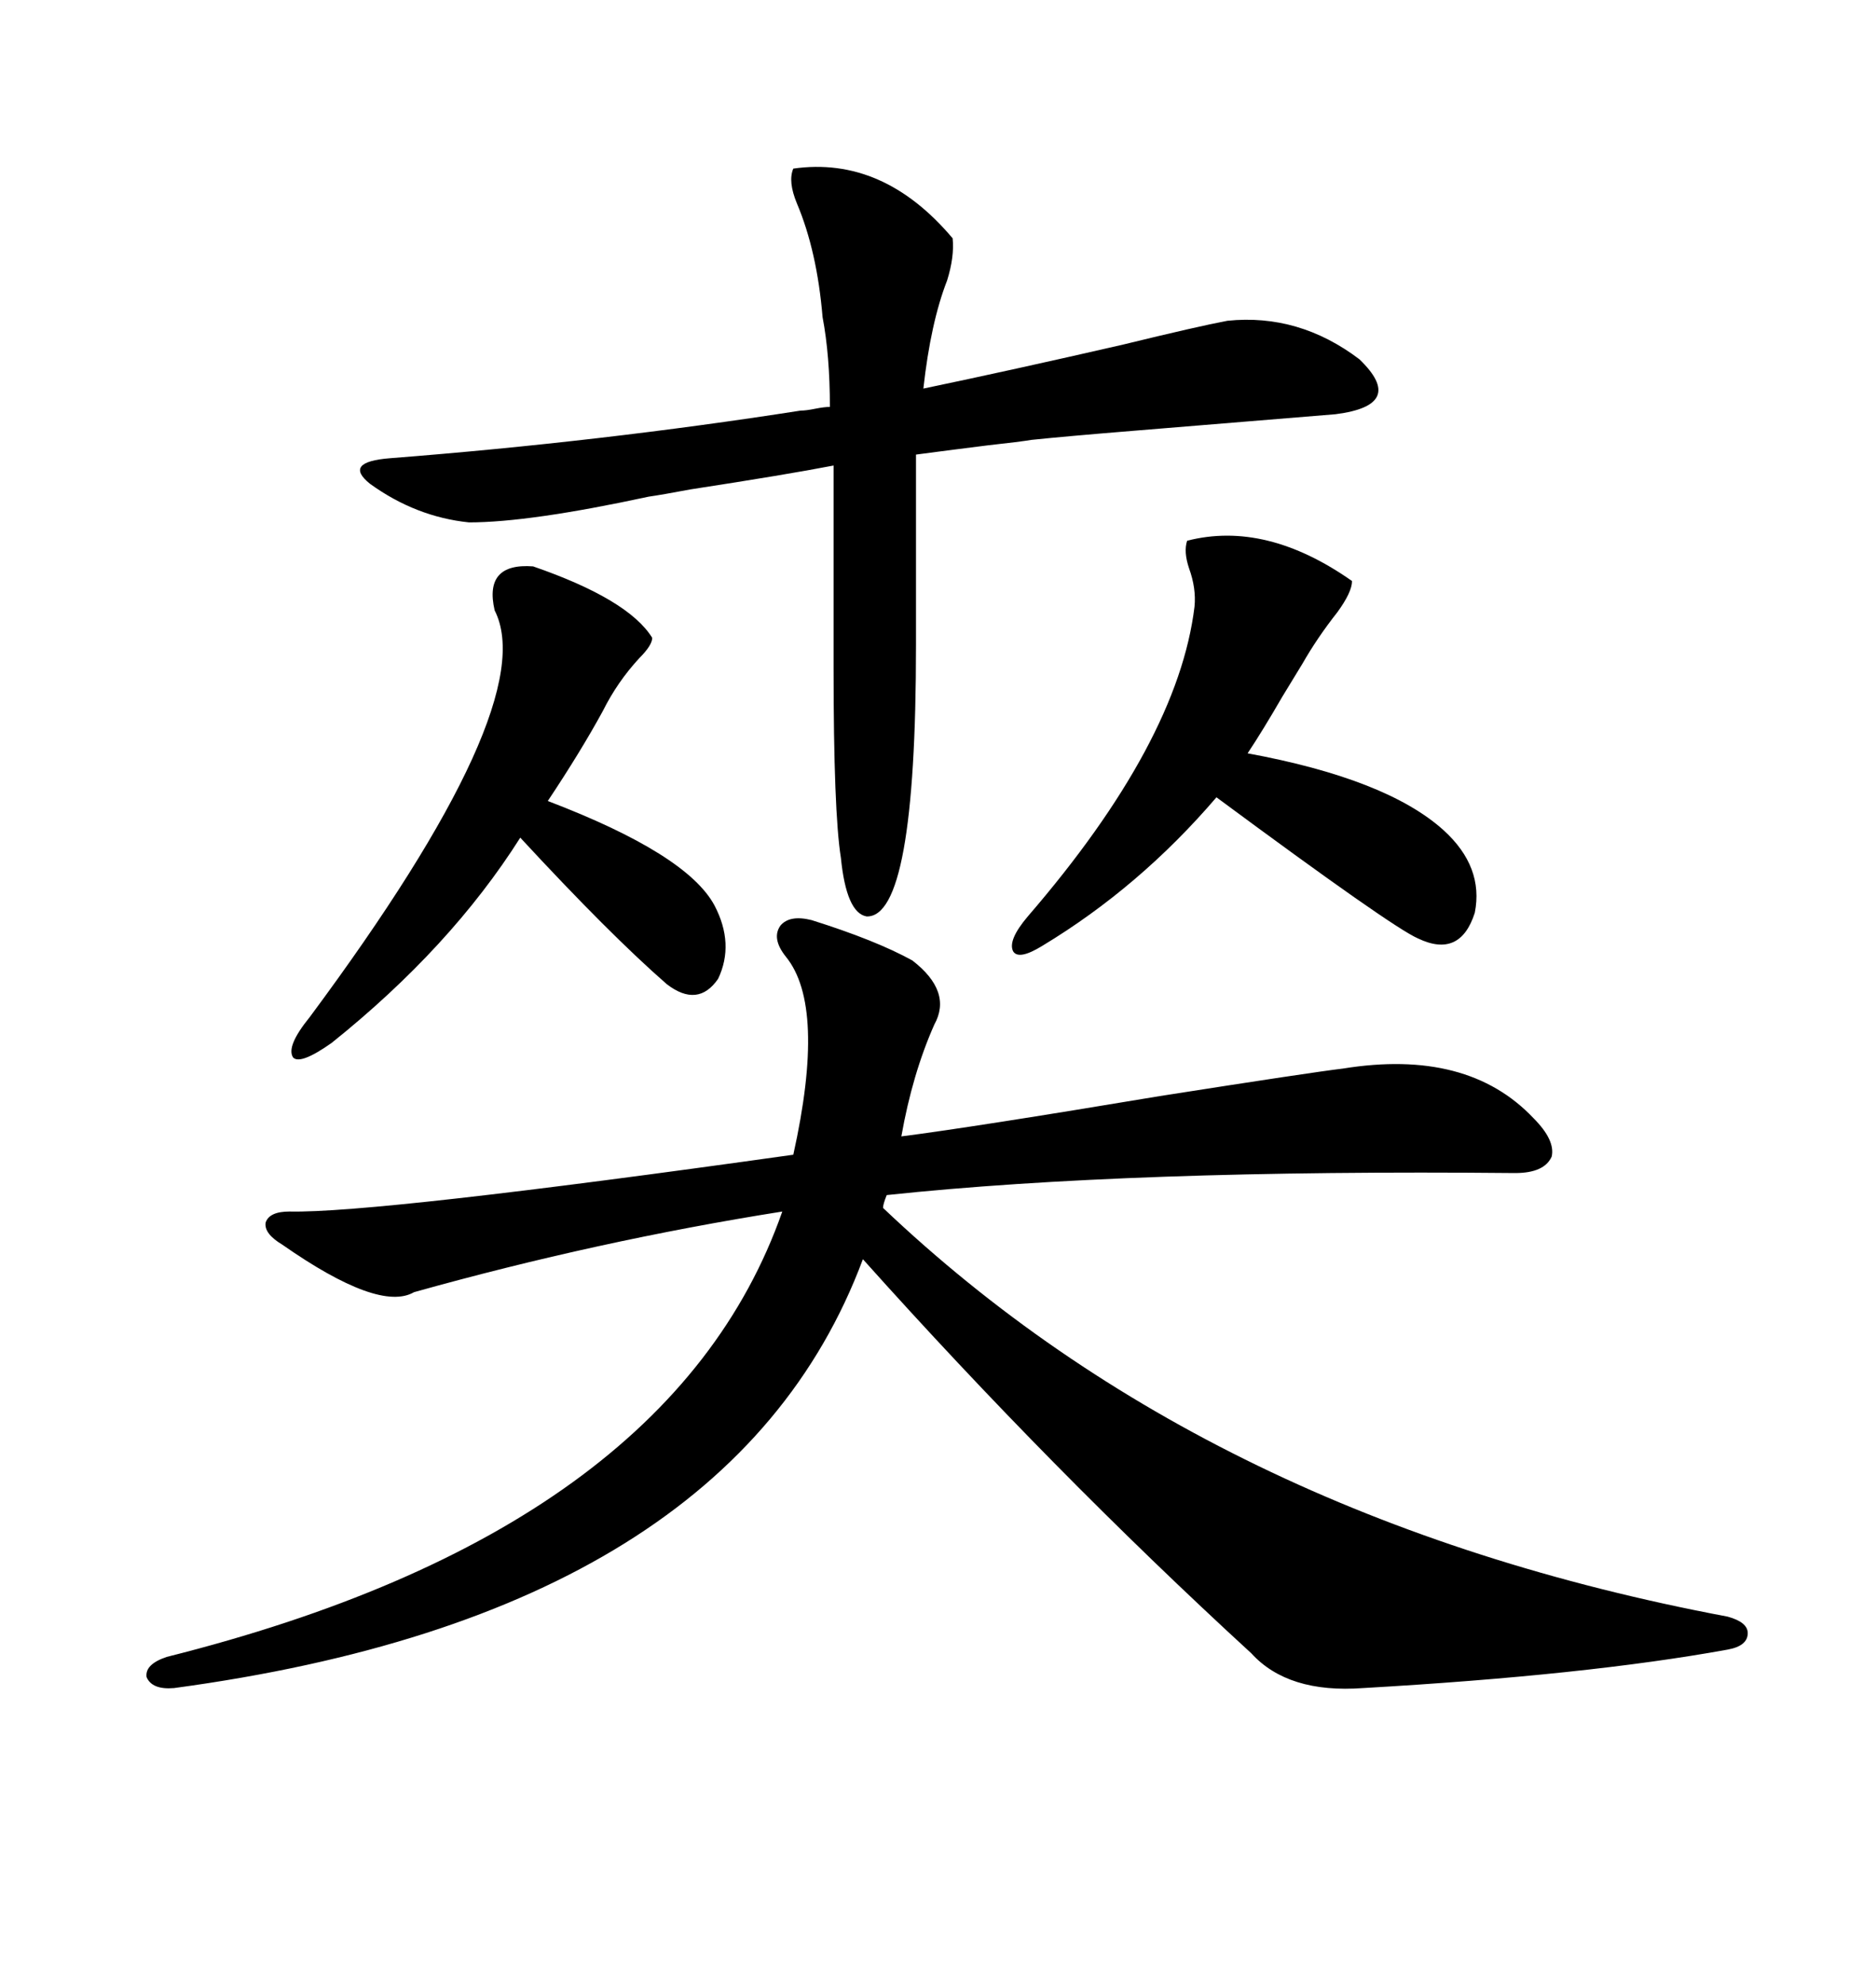 <svg xmlns="http://www.w3.org/2000/svg" xmlns:xlink="http://www.w3.org/1999/xlink" width="300" height="317.285"><path d="M145.90 153.52L145.90 153.52Q152.34 158.50 149.41 163.77L149.41 163.77Q145.90 171.68 144.14 181.64L144.14 181.64Q155.57 180.18 185.45 175.20L185.45 175.20Q209.77 171.39 214.75 170.80L214.75 170.80Q234.67 167.58 245.21 178.71L245.21 178.71Q248.73 182.23 248.14 184.86L248.14 184.86Q246.97 187.50 242.29 187.50L242.29 187.50Q180.47 186.91 141.80 191.02L141.80 191.02Q141.21 192.48 141.21 193.07L141.21 193.07Q193.65 242.87 276.27 258.40L276.27 258.40Q279.49 259.28 279.49 261.04L279.49 261.04Q279.49 263.09 276.27 263.67L276.27 263.67Q253.71 267.77 217.97 269.82L217.97 269.82Q205.96 270.70 200.10 264.26L200.10 264.26Q168.16 234.96 137.99 201.27L137.99 201.27Q116.89 257.81 27.83 269.82L27.83 269.82Q24.32 270.12 23.44 268.07L23.44 268.07Q23.14 266.02 26.66 264.84L26.66 264.84Q107.23 244.63 125.10 193.65L125.10 193.65Q95.51 198.34 66.21 206.54L66.21 206.54Q60.64 209.77 45.12 198.93L45.12 198.93Q42.19 197.17 42.48 195.41L42.48 195.41Q43.07 193.65 46.29 193.65L46.29 193.65Q60.06 193.95 126.86 184.57L126.86 184.57Q132.13 160.84 125.68 152.93L125.68 152.93Q123.34 150 124.80 147.95L124.80 147.95Q126.27 146.19 129.79 147.07L129.79 147.07Q140.04 150.29 145.90 153.52ZM126.86 26.95L126.86 26.95Q141.21 24.90 152.34 38.09L152.34 38.09Q152.64 41.02 151.46 44.82L151.46 44.82Q148.83 51.56 147.66 62.11L147.66 62.11Q161.72 59.18 179.59 55.08L179.59 55.08Q191.60 52.15 196.29 51.27L196.29 51.27Q207.71 50.10 217.38 57.42L217.38 57.42Q225 64.75 213.57 66.21L213.57 66.21Q210.06 66.50 181.35 68.85L181.35 68.85Q170.51 69.73 164.94 70.31L164.94 70.31Q163.18 70.61 157.91 71.19L157.91 71.19Q150.88 72.07 146.48 72.66L146.48 72.66L146.48 79.39L146.48 103.13Q146.48 146.78 138.57 146.48L138.57 146.48Q135.35 145.90 134.47 137.11L134.47 137.11Q133.30 129.79 133.30 106.64L133.30 106.64L133.30 82.32L133.30 74.41Q125.68 75.88 110.45 78.22L110.45 78.22Q105.76 79.10 103.71 79.39L103.71 79.39Q84.67 83.50 75 83.50L75 83.50Q66.50 82.62 59.18 77.34L59.18 77.34Q54.79 73.83 62.40 73.24L62.40 73.24Q96.09 70.61 128.03 65.63L128.03 65.63Q128.91 65.63 130.37 65.33L130.37 65.33Q131.84 65.04 132.71 65.04L132.71 65.04Q132.71 56.84 131.54 50.68L131.54 50.68Q130.66 40.14 127.44 32.52L127.44 32.52Q125.98 29.00 126.86 26.95ZM189.84 86.43L189.84 86.43Q202.44 83.20 216.21 92.87L216.21 92.87Q216.21 94.63 213.87 97.85L213.87 97.85Q210.64 101.95 208.30 106.05L208.30 106.05Q207.42 107.52 205.08 111.33L205.08 111.33Q201.86 116.89 199.51 120.41L199.51 120.41Q221.78 124.51 230.86 132.71L230.86 132.71Q237.30 138.57 235.84 145.90L235.84 145.90Q233.50 153.22 226.76 150L226.76 150Q222.66 148.24 194.53 127.44L194.53 127.44Q182.23 141.80 166.70 151.17L166.70 151.17Q162.89 153.52 162.01 152.05L162.01 152.05Q161.13 150.29 164.36 146.48L164.36 146.48Q188.38 118.65 191.02 96.97L191.02 96.97Q191.31 94.04 190.14 90.82L190.14 90.82Q189.26 88.18 189.84 86.43ZM85.25 90.53L85.25 90.53Q100.49 95.80 104.30 101.95L104.30 101.95Q104.30 103.13 102.25 105.18L102.25 105.18Q98.73 108.98 96.39 113.67L96.39 113.67Q92.87 120.12 87.60 128.03L87.60 128.03Q109.86 136.52 114.26 144.73L114.26 144.73Q117.48 150.88 114.84 156.45L114.84 156.45Q111.62 161.13 106.64 157.32L106.64 157.32Q97.56 149.41 83.20 133.89L83.20 133.89Q72.07 151.46 53.03 166.70L53.03 166.70Q48.05 170.21 46.88 169.04L46.88 169.04Q45.70 167.29 49.51 162.60L49.51 162.60Q86.72 112.50 79.10 97.56L79.10 97.56Q77.34 89.94 85.25 90.53Z"/></svg>
